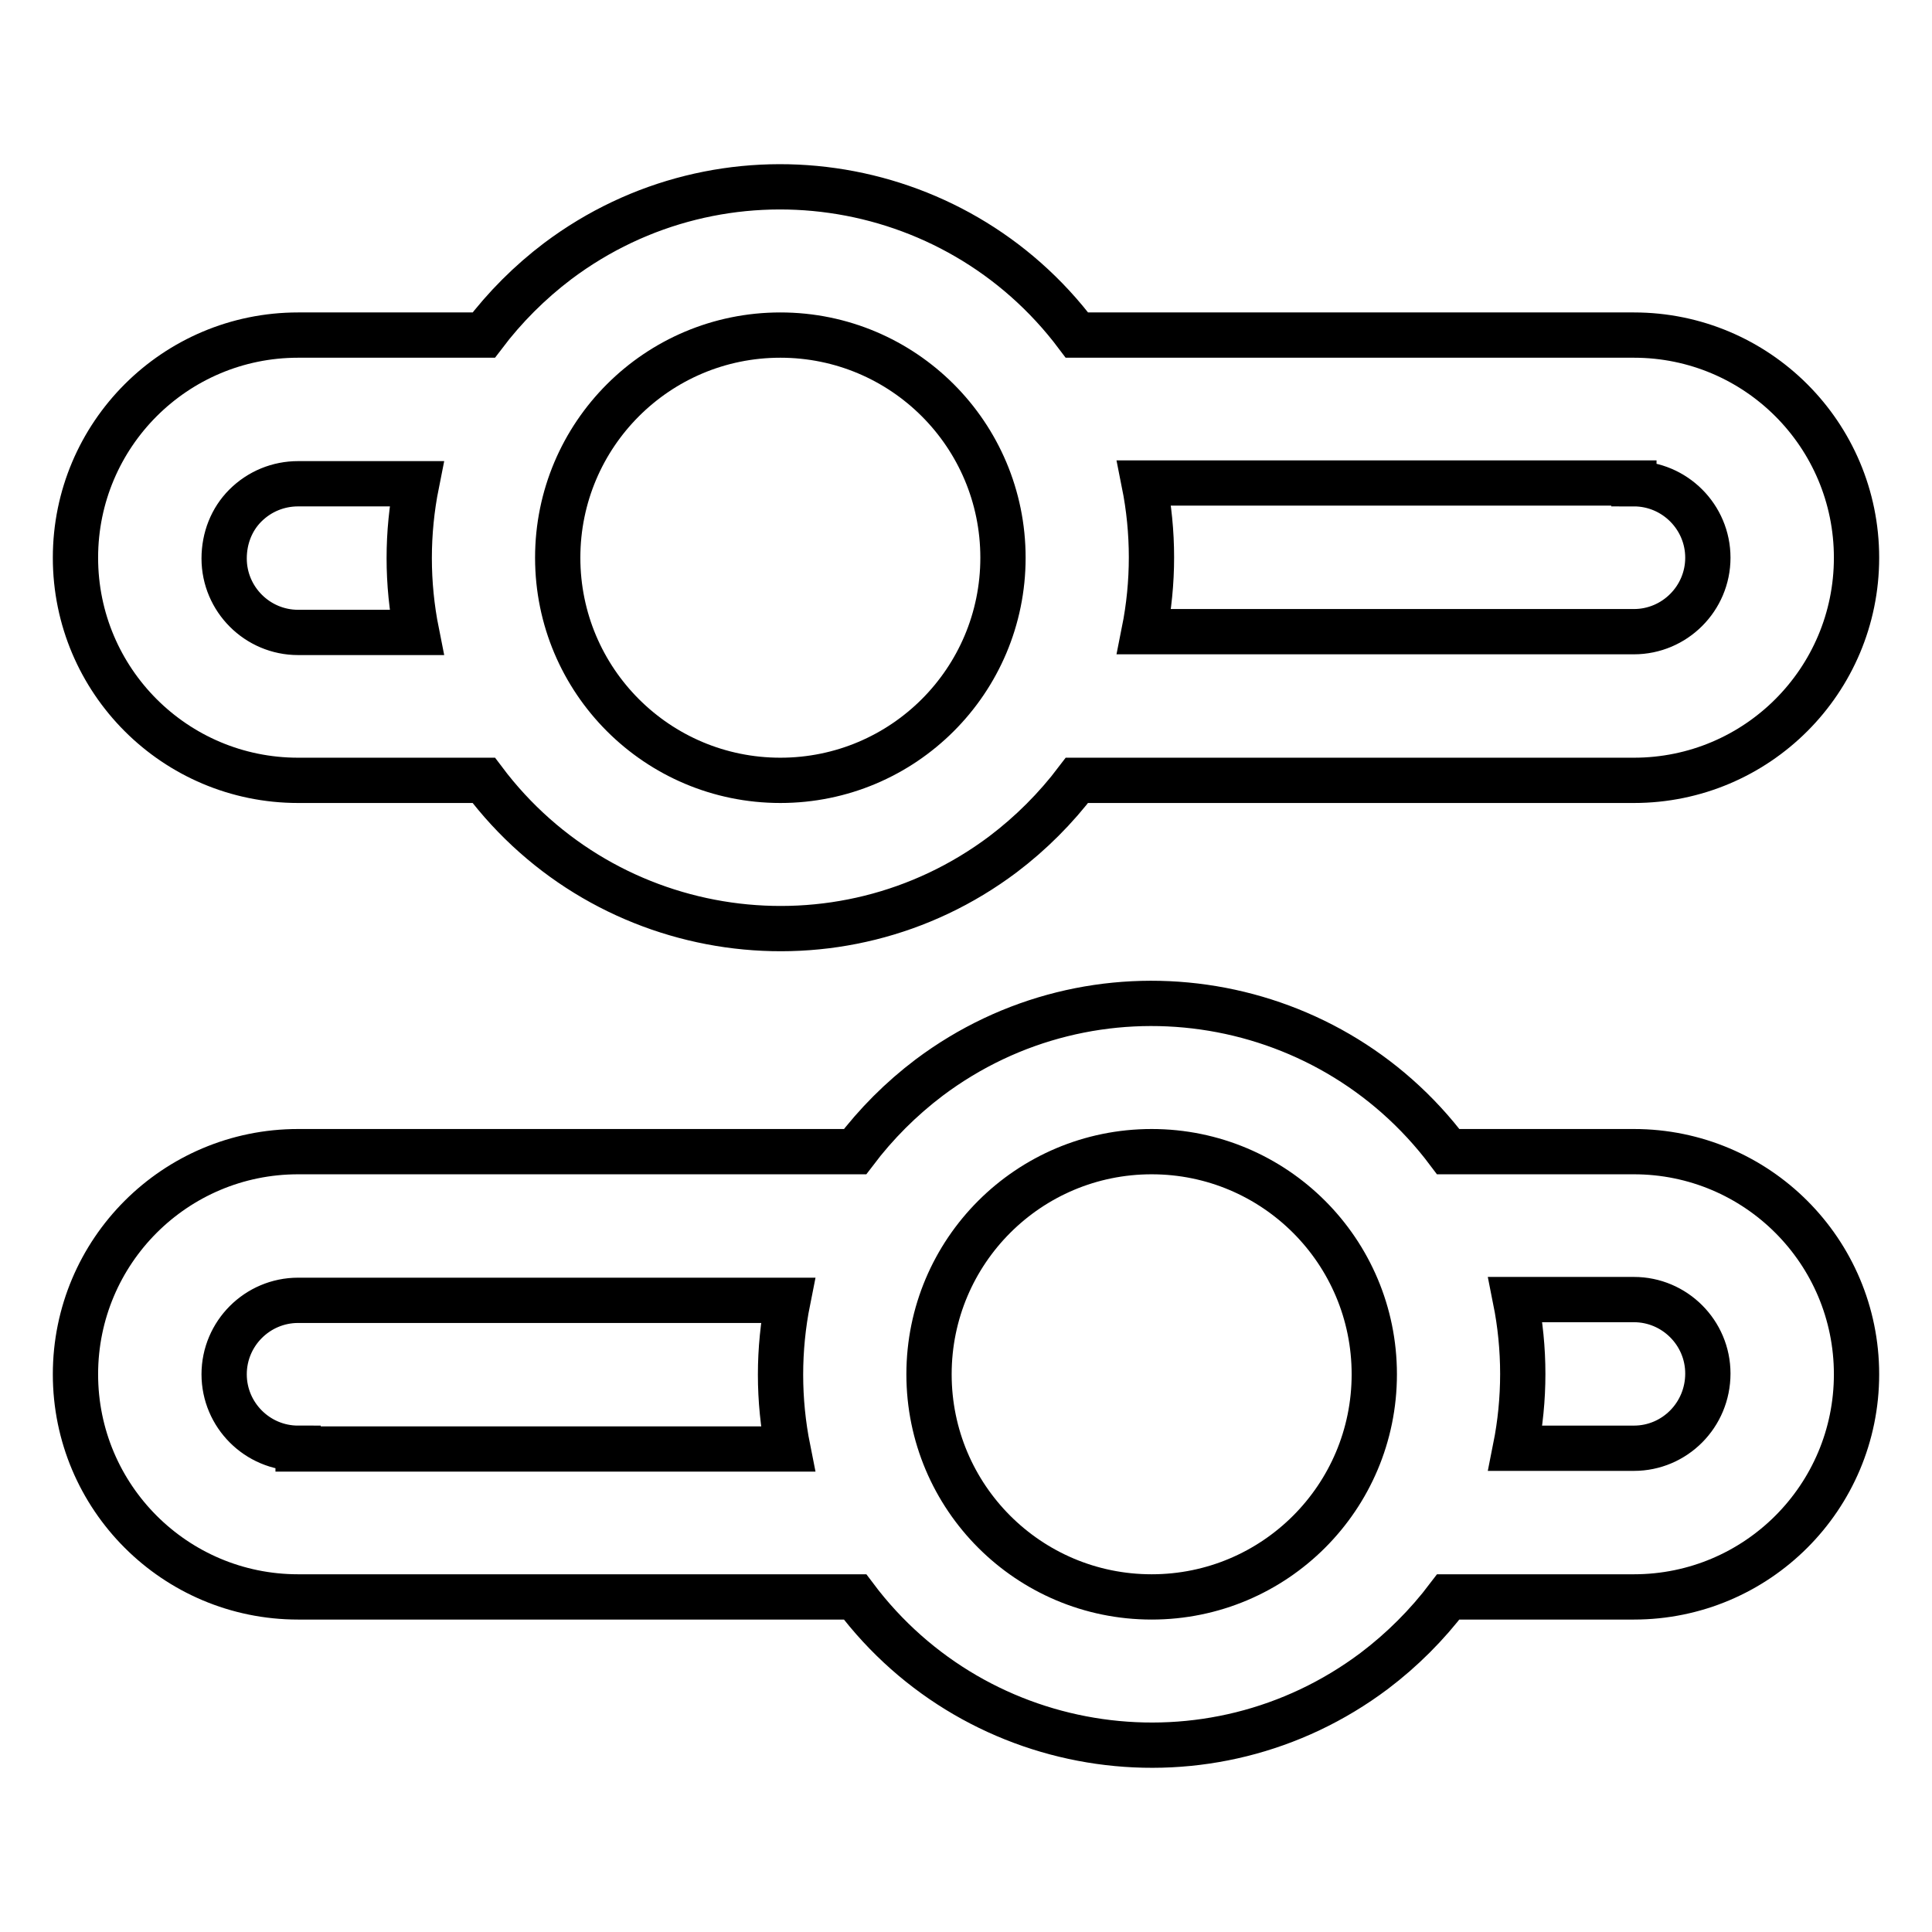 <?xml version="1.0" encoding="utf-8"?>
<!-- Svg Vector Icons : http://www.onlinewebfonts.com/icon -->
<!DOCTYPE svg PUBLIC "-//W3C//DTD SVG 1.1//EN" "http://www.w3.org/Graphics/SVG/1.1/DTD/svg11.dtd">
<svg version="1.1" xmlns="http://www.w3.org/2000/svg" xmlns:xlink="http://www.w3.org/1999/xlink" x="0px" y="0px" viewBox="0 0 256 256" enable-background="new 0 0 256 256" xml:space="preserve">
<g> <path stroke-width="6" fill-opacity="0" stroke="#000000"  d="M39.5,103.4h24.6c16.3,21.7,47.1,26.1,68.8,9.8c3.7-2.8,7-6.1,9.8-9.8h73.8c16.3,0,29.5-13.2,29.5-29.5 s-13.2-29.5-29.5-29.5h-73.8c-16.3-21.7-47.1-26.1-68.8-9.8c-3.7,2.8-7,6.1-9.8,9.8H39.5C23.2,44.4,10,57.6,10,73.9 S23.2,103.4,39.5,103.4z M216.5,64.1c5.4,0,9.8,4.4,9.8,9.8l0,0c0,5.4-4.4,9.8-9.8,9.8l0,0h-64.9c1.3-6.5,1.3-13.2,0-19.7H216.5z  M103.4,44.4c16.3,0,29.5,13.2,29.5,29.5s-13.2,29.5-29.5,29.5c-16.3,0-29.5-13.2-29.5-29.5l0,0C73.9,57.6,87.1,44.4,103.4,44.4z  M32.5,67c1.9-1.9,4.4-2.9,7-2.9h15.7c-1.3,6.5-1.3,13.2,0,19.7H39.5c-5.4,0-9.8-4.4-9.8-9.8C29.7,71.3,30.7,68.8,32.5,67z  M216.5,152.6h-24.6c-16.3-21.7-47.1-26.1-68.8-9.8c-3.7,2.8-7,6.1-9.8,9.8H39.5c-16.3,0-29.5,13.2-29.5,29.5 c0,16.3,13.2,29.5,29.5,29.5h73.8c16.3,21.7,47.1,26.1,68.8,9.8c3.7-2.8,7-6.1,9.8-9.8h24.6c16.3,0,29.5-13.2,29.5-29.5 C246,165.8,232.8,152.6,216.5,152.6z M39.5,191.9c-5.4,0-9.8-4.4-9.8-9.8c0-5.4,4.4-9.8,9.8-9.8h64.9c-1.3,6.5-1.3,13.2,0,19.7 H39.5z M152.6,211.6c-16.3,0-29.5-13.2-29.5-29.5c0-16.3,13.2-29.5,29.5-29.5c16.3,0,29.5,13.2,29.5,29.5l0,0 C182.1,198.4,168.9,211.6,152.6,211.6z M216.5,191.9h-15.7c1.3-6.5,1.3-13.2,0-19.7h15.7c5.4,0,9.8,4.4,9.8,9.8l0,0 C226.3,187.5,221.9,191.9,216.5,191.9L216.5,191.9z"/></g>
</svg>